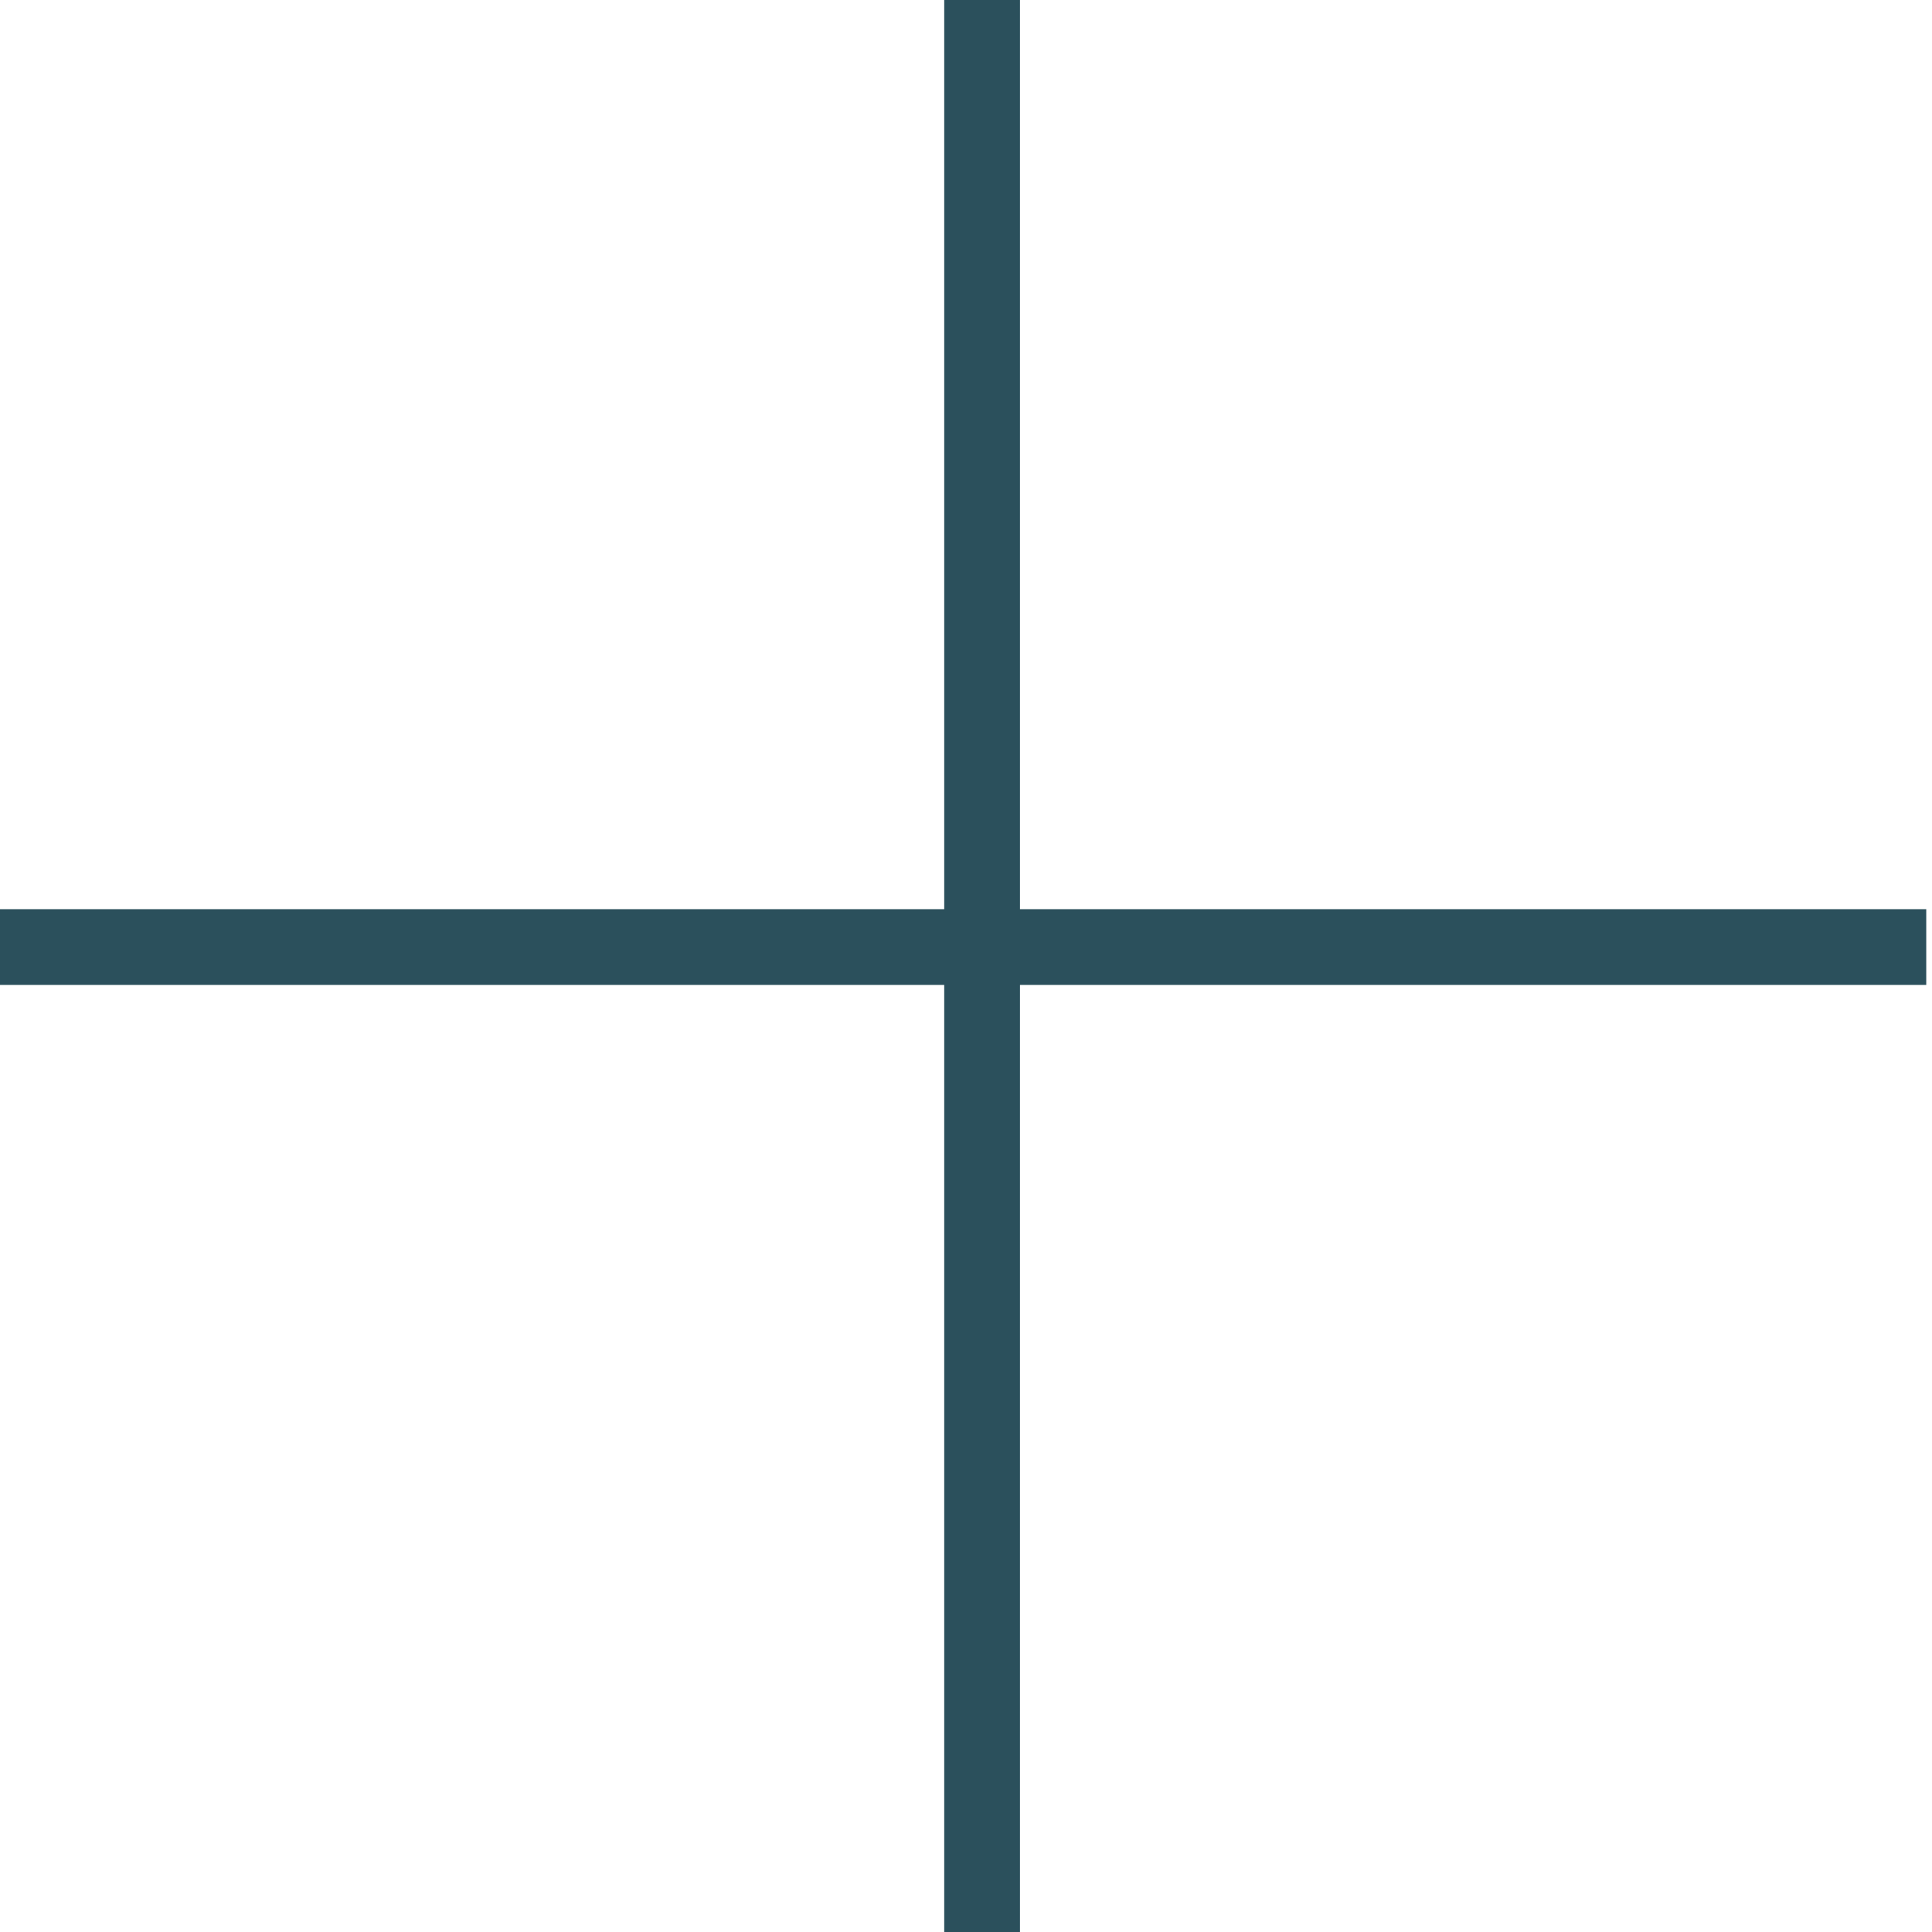 <?xml version="1.0" encoding="UTF-8"?>
<svg xmlns="http://www.w3.org/2000/svg" width="51" height="51" viewBox="0 0 51 51" fill="none">
  <line x1="-1.52588e-05" y1="25" x2="50.848" y2="25" stroke="#2B505C" stroke-width="2"></line>
  <line x1="25.925" y1="4.38423e-08" x2="25.925" y2="51" stroke="#2B505C" stroke-width="2"></line>
</svg>
